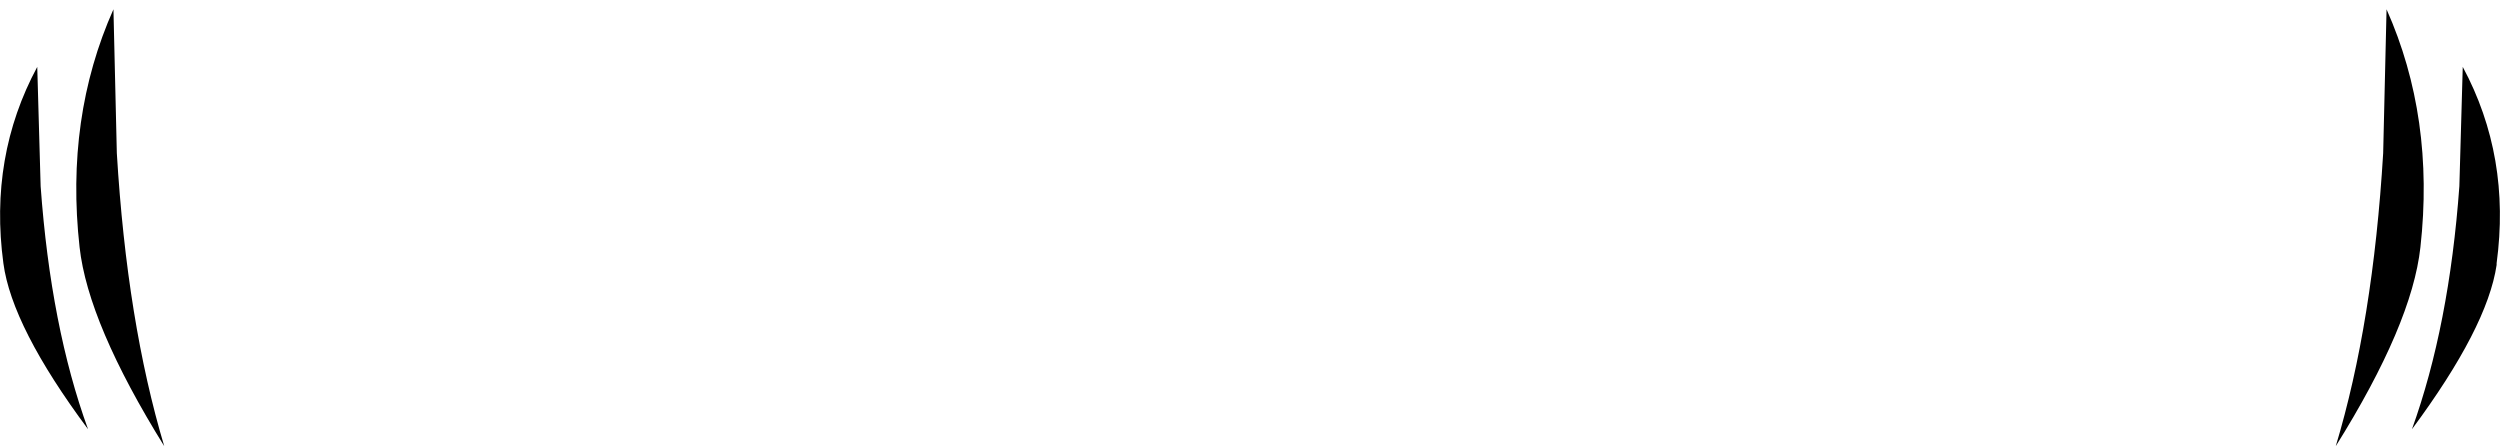 <?xml version="1.0" encoding="UTF-8" standalone="no"?>
<svg xmlns:xlink="http://www.w3.org/1999/xlink" height="26.35px" width="147.65px" xmlns="http://www.w3.org/2000/svg">
  <g transform="matrix(1.0, 0.0, 0.0, 1.0, 72.2, -12.15)">
    <path d="M-67.5 26.75 Q-67.0 31.25 -62.5 38.5 -64.7 31.15 -65.3 21.2 L-65.5 12.7 Q-68.35 19.1 -67.5 26.75 M-72.0 27.7 Q-71.5 31.45 -67.0 37.5 -69.2 31.45 -69.8 23.15 L-70.0 16.1 Q-72.85 21.4 -72.0 27.7 M68.75 12.7 Q71.6 19.1 70.75 26.75 70.25 31.3 65.75 38.5 67.95 31.2 68.55 21.2 L68.75 12.7 M73.25 16.1 Q76.1 21.4 75.25 27.7 L75.25 27.8 Q74.7 31.5 70.25 37.5 72.45 31.4 73.05 23.15 L73.25 16.1" fill="#000000" fill-rule="evenodd" stroke="none">
      <animate attributeName="fill" dur="2s" repeatCount="indefinite" values="#000000;#000001"/>
      <animate attributeName="fill-opacity" dur="2s" repeatCount="indefinite" values="1.0;1.0"/>
      <animate attributeName="d" dur="2s" repeatCount="indefinite" values="M-67.5 26.75 Q-67.0 31.25 -62.5 38.5 -64.7 31.15 -65.3 21.2 L-65.5 12.7 Q-68.35 19.1 -67.5 26.75 M-72.0 27.7 Q-71.5 31.45 -67.0 37.5 -69.2 31.45 -69.8 23.15 L-70.0 16.1 Q-72.85 21.4 -72.0 27.7 M68.75 12.7 Q71.6 19.1 70.75 26.75 70.25 31.3 65.75 38.5 67.95 31.2 68.55 21.2 L68.75 12.7 M73.25 16.1 Q76.1 21.4 75.25 27.7 L75.25 27.8 Q74.7 31.5 70.25 37.5 72.45 31.4 73.05 23.15 L73.25 16.1;M-65.6 24.65 Q-66.7 29.0 -64.95 37.4 -64.5 29.75 -61.65 20.1 L-59.05 12.25 Q-63.8 17.3 -65.6 24.65 M-70.15 24.0 Q-71.0 27.7 -68.8 34.9 -68.75 28.4 -66.55 20.35 L-64.45 13.9 Q-68.8 17.9 -70.15 24.0 M62.4 12.15 Q67.3 17.2 69.1 24.65 70.15 29.0 68.45 37.4 68.0 29.75 65.15 20.1 L62.4 12.15 M67.8 13.8 Q72.3 17.8 73.65 24.0 L73.65 24.0 Q74.45 27.7 72.3 34.9 72.25 28.45 70.05 20.45 L67.8 13.8"/>
    </path>
    <path d="M73.25 16.1 L73.05 23.15 Q72.45 31.4 70.25 37.5 74.7 31.5 75.25 27.8 L75.25 27.7 Q76.1 21.4 73.25 16.1 M68.75 12.7 L68.55 21.2 Q67.95 31.2 65.75 38.5 70.25 31.3 70.75 26.75 71.6 19.1 68.75 12.7 M-72.0 27.7 Q-72.85 21.4 -70.0 16.1 L-69.8 23.15 Q-69.2 31.45 -67.0 37.5 -71.5 31.45 -72.0 27.7 M-67.5 26.75 Q-68.35 19.1 -65.5 12.7 L-65.3 21.2 Q-64.7 31.15 -62.5 38.5 -67.0 31.25 -67.5 26.75" fill="none" stroke="#000000" stroke-linecap="round" stroke-linejoin="round" stroke-opacity="0.0" stroke-width="1.0">
      <animate attributeName="stroke" dur="2s" repeatCount="indefinite" values="#000000;#000001"/>
      <animate attributeName="stroke-width" dur="2s" repeatCount="indefinite" values="0.0;0.0"/>
      <animate attributeName="fill-opacity" dur="2s" repeatCount="indefinite" values="0.0;0.0"/>
      <animate attributeName="d" dur="2s" repeatCount="indefinite" values="M73.25 16.1 L73.05 23.15 Q72.45 31.4 70.25 37.5 74.7 31.5 75.25 27.8 L75.25 27.7 Q76.1 21.4 73.25 16.1 M68.75 12.7 L68.55 21.2 Q67.95 31.2 65.75 38.5 70.25 31.3 70.75 26.75 71.6 19.1 68.75 12.7 M-72.0 27.7 Q-72.85 21.4 -70.0 16.1 L-69.8 23.15 Q-69.2 31.45 -67.0 37.5 -71.5 31.45 -72.0 27.7 M-67.5 26.75 Q-68.35 19.1 -65.5 12.7 L-65.3 21.2 Q-64.7 31.15 -62.5 38.5 -67.0 31.25 -67.5 26.75;M67.8 13.8 L70.05 20.45 Q72.25 28.45 72.3 34.9 74.45 27.7 73.65 24.0 L73.65 24.0 Q72.3 17.8 67.8 13.8 M62.4 12.15 L65.15 20.1 Q68.0 29.75 68.45 37.4 70.15 29.0 69.1 24.65 67.3 17.2 62.4 12.15 M-70.15 24.0 Q-68.8 17.9 -64.45 13.9 L-66.55 20.35 Q-68.75 28.4 -68.8 34.9 -71.0 27.7 -70.15 24.0 M-65.6 24.65 Q-63.8 17.3 -59.05 12.25 L-61.65 20.1 Q-64.5 29.75 -64.95 37.4 -66.7 29.0 -65.6 24.65"/>
    </path>
  </g>
</svg>
